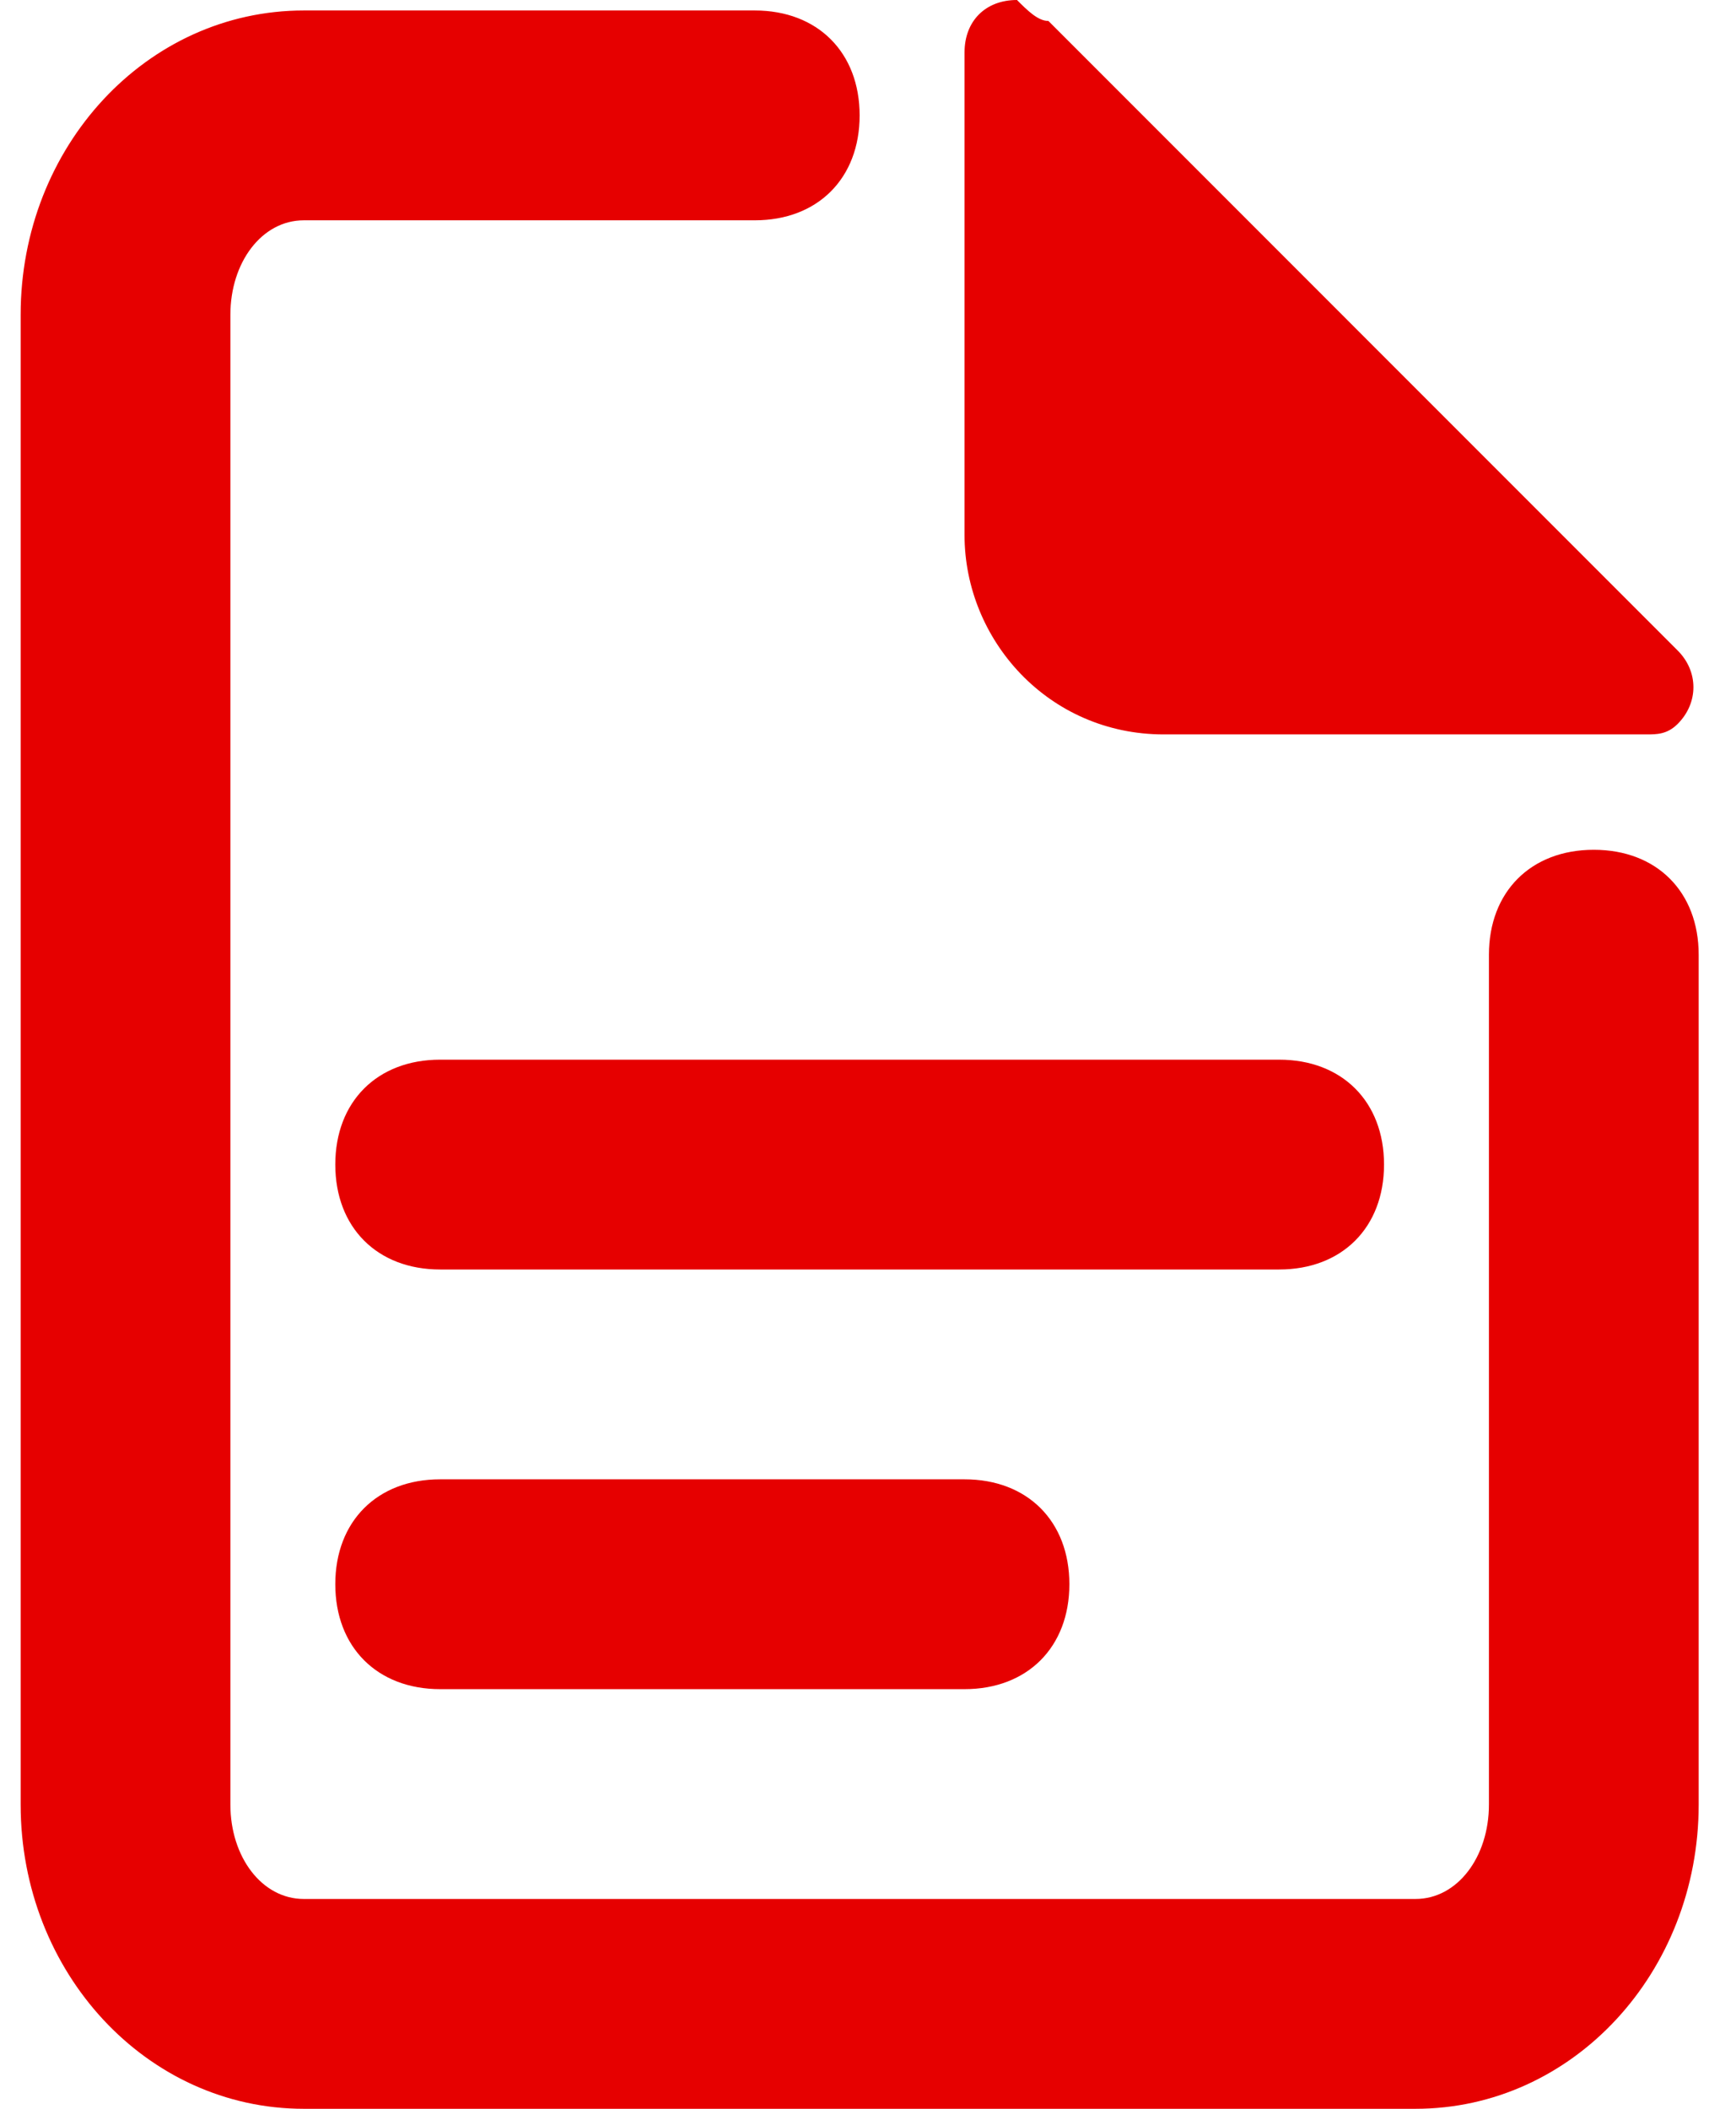 <svg width="28" height="34" viewBox="0 0 28 34" fill="none" xmlns="http://www.w3.org/2000/svg">
<path d="M24.015 15.393C24.015 14.378 24.691 13.701 25.706 13.701C26.721 13.701 27.398 14.378 27.398 15.393V29.095C27.398 31.801 25.368 34 22.831 34H4.9C2.363 34 0.333 31.801 0.333 29.095V5.075C0.333 2.368 2.363 0.169 4.9 0.169H12.174C13.189 0.169 13.865 0.846 13.865 1.861C13.865 2.876 13.189 3.552 12.174 3.552H4.9C4.224 3.552 3.716 4.229 3.716 5.075V29.095C3.716 29.94 4.224 30.617 4.9 30.617H22.831C23.507 30.617 24.015 29.94 24.015 29.095V15.393ZM16.91 0.338L27.059 10.488C27.398 10.826 27.398 11.333 27.059 11.672C26.89 11.841 26.721 11.841 26.552 11.841H18.771C16.91 11.841 15.557 10.318 15.557 8.627V0.846C15.557 0.338 15.895 0 16.403 0C16.572 0.169 16.741 0.338 16.91 0.338ZM7.099 17.085H20.631C21.646 17.085 22.323 17.761 22.323 18.776C22.323 19.791 21.646 20.468 20.631 20.468H7.099C6.084 20.468 5.408 19.791 5.408 18.776C5.408 17.761 6.084 17.085 7.099 17.085ZM7.099 23.851H15.557C16.572 23.851 17.248 24.527 17.248 25.542C17.248 26.557 16.572 27.234 15.557 27.234H7.099C6.084 27.234 5.408 26.557 5.408 25.542C5.408 24.527 6.084 23.851 7.099 23.851Z" fill="#E60000"/>
</svg>
